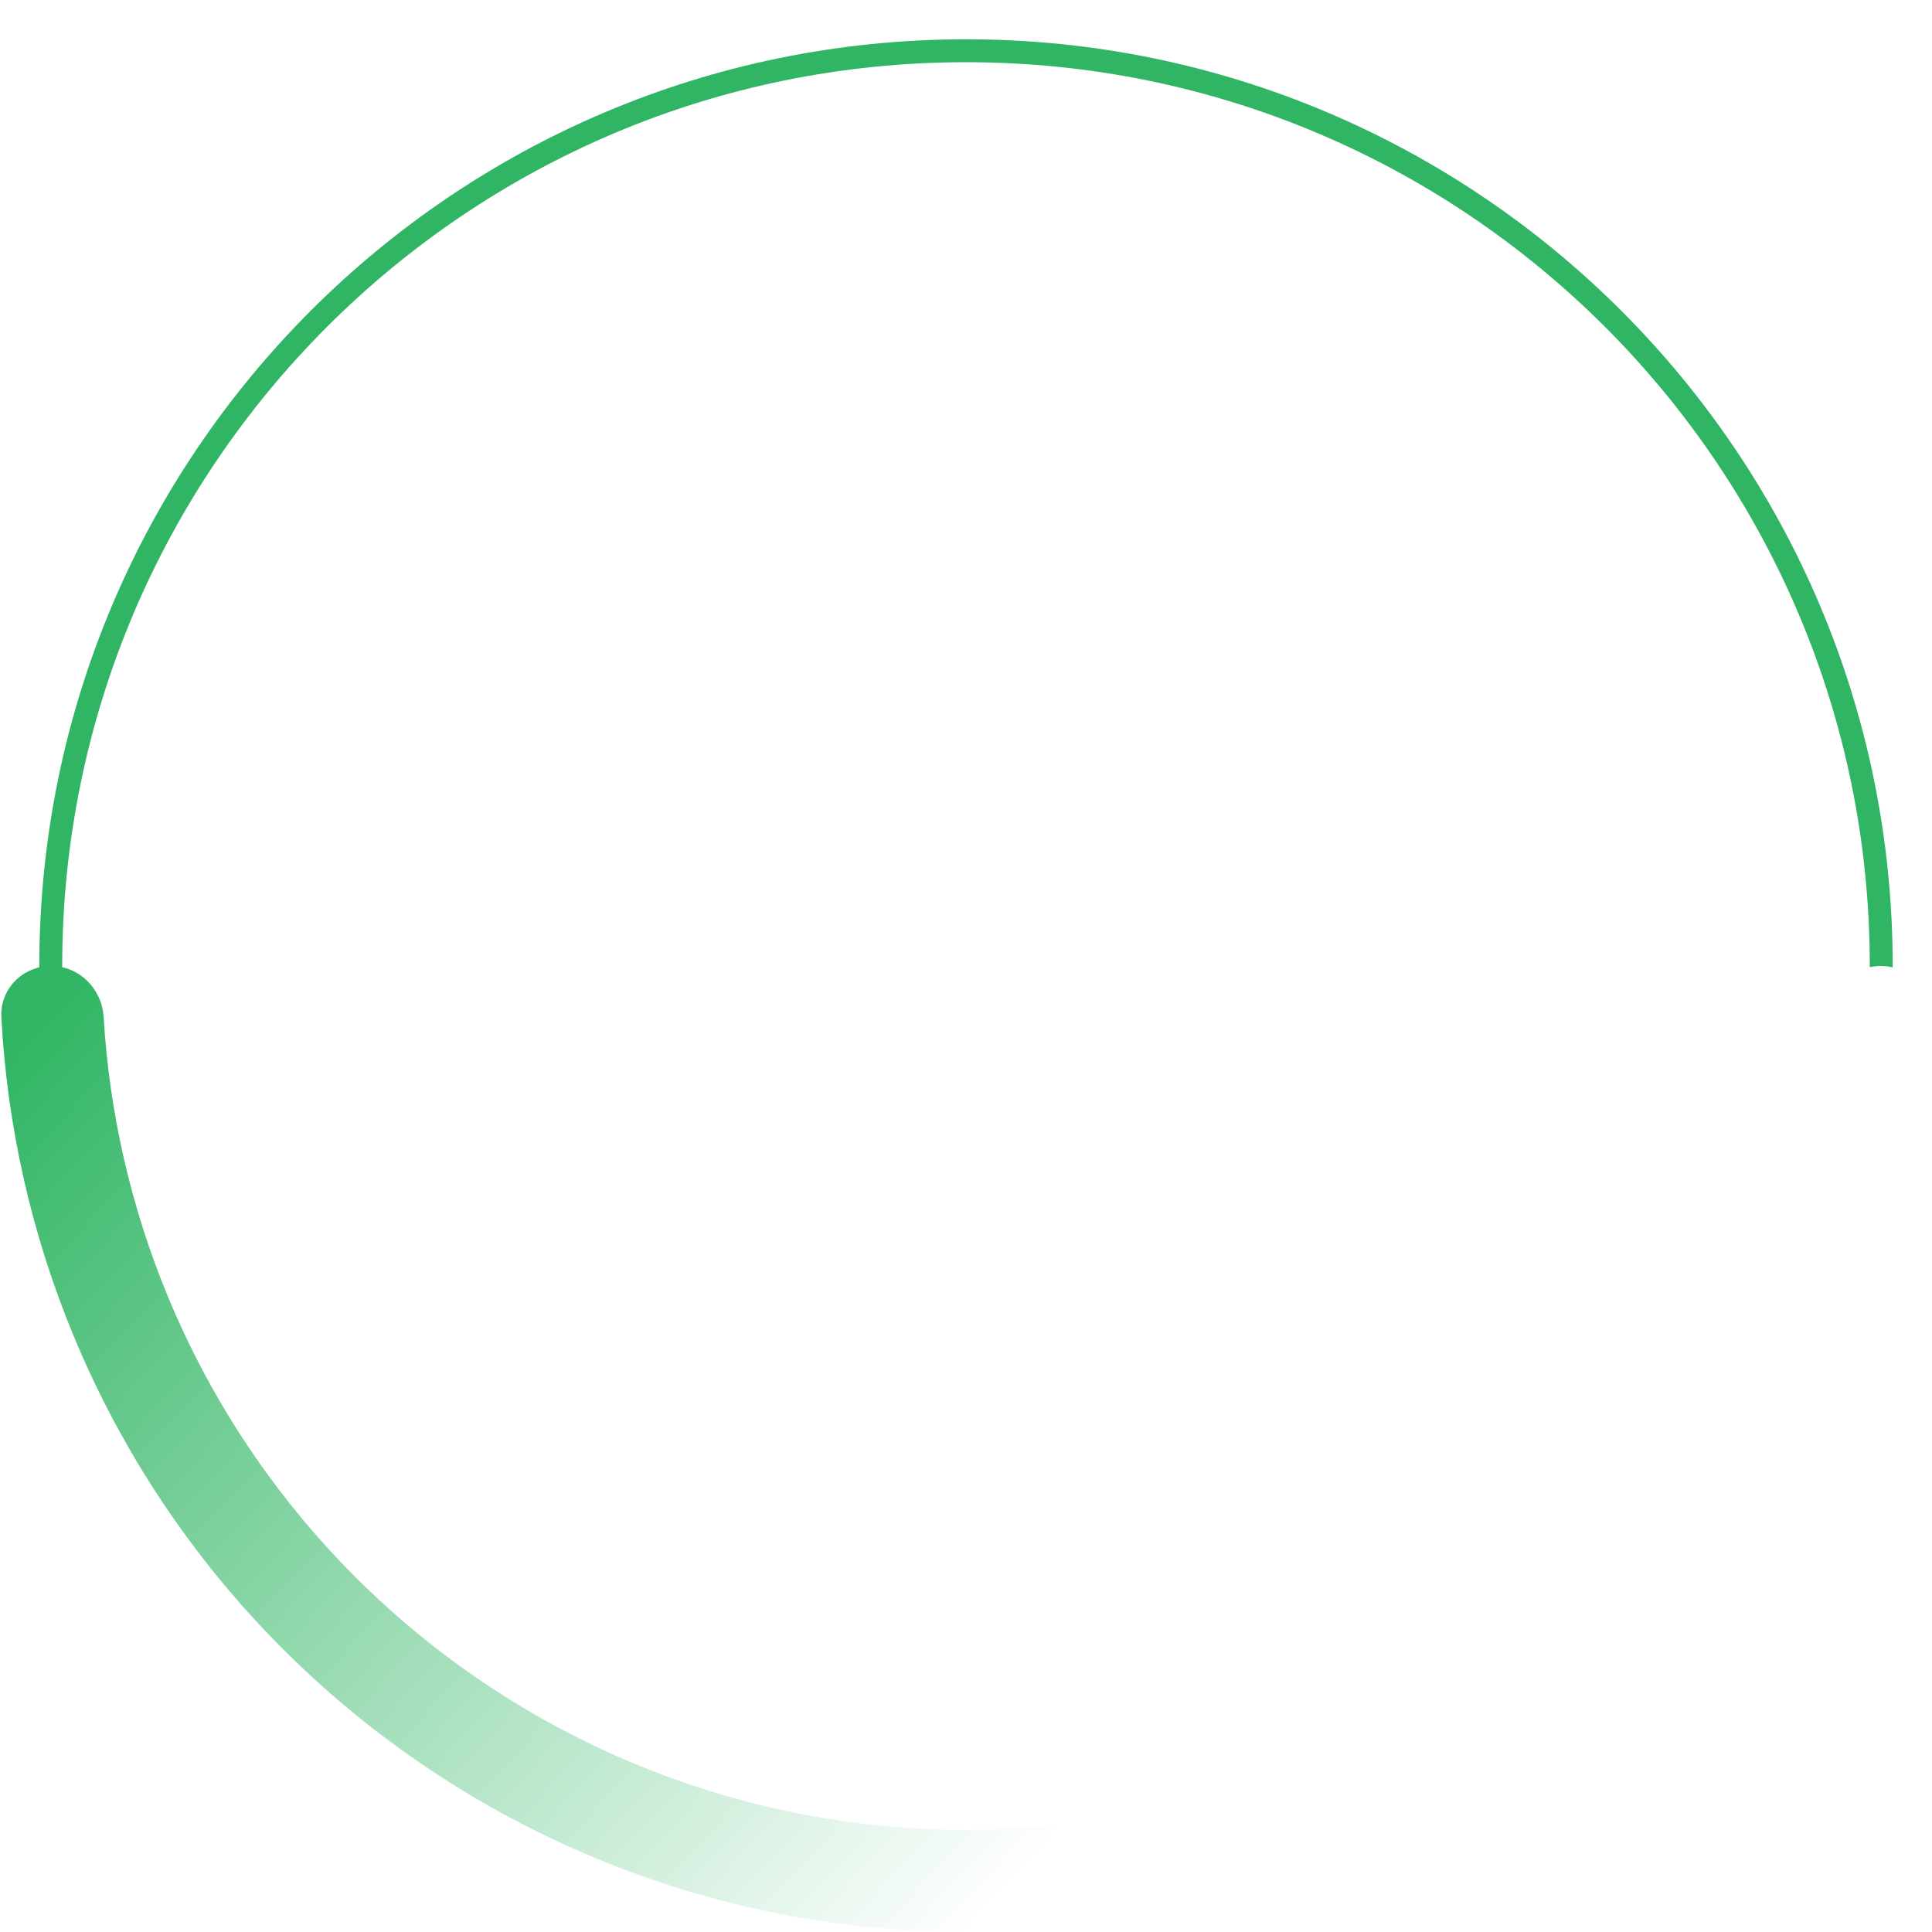 <svg width="295" height="295" viewBox="0 0 295 295" fill="none" xmlns="http://www.w3.org/2000/svg">
<g filter="url(#filter0_d_245_11652)">
<circle cx="125" cy="125" r="125" transform="matrix(-1 0 0 1 273 22)" fill="white"/>
</g>
<path d="M289 147.5C289 225.648 225.648 289 147.5 289C69.352 289 6 225.648 6 147.5C6 69.352 69.352 6 147.5 6C225.648 6 289 69.352 289 147.5ZM9.499 147.5C9.499 223.716 71.284 285.501 147.5 285.501C223.716 285.501 285.501 223.716 285.501 147.5C285.501 71.284 223.716 9.499 147.5 9.499C71.284 9.499 9.499 71.284 9.499 147.5Z" fill="#2FB563"/>
<path d="M287.202 147.5C291.509 147.5 295.022 150.994 294.794 155.295C293.91 172.001 290.189 188.455 283.772 203.946C276.36 221.841 265.495 238.102 251.798 251.798C238.102 265.495 221.841 276.36 203.946 283.772C186.05 291.185 166.87 295 147.5 295C128.13 295 108.95 291.185 91.054 283.772C73.159 276.36 56.898 265.495 43.202 251.798C29.505 238.102 18.64 221.841 11.228 203.946C4.811 188.455 1.09 172.001 0.206 155.295C-0.022 150.994 3.491 147.5 7.798 147.5C12.105 147.5 15.573 150.995 15.827 155.294C16.695 169.951 20.005 184.379 25.637 197.977C32.266 213.98 41.982 228.521 54.23 240.77C66.479 253.018 81.02 262.734 97.023 269.363C113.026 275.991 130.178 279.403 147.5 279.403C164.822 279.403 181.974 275.991 197.977 269.363C213.98 262.734 228.521 253.018 240.77 240.77C253.018 228.521 262.734 213.98 269.363 197.977C274.995 184.379 278.305 169.951 279.173 155.294C279.427 150.995 282.895 147.5 287.202 147.5Z" fill="url(#paint0_linear_245_11652)"/>
<defs>
<filter id="filter0_d_245_11652" x="15" y="14" width="266" height="266" filterUnits="userSpaceOnUse" color-interpolation-filters="sRGB">
<feFlood flood-opacity="0" result="BackgroundImageFix"/>
<feColorMatrix in="SourceAlpha" type="matrix" values="0 0 0 0 0 0 0 0 0 0 0 0 0 0 0 0 0 0 127 0" result="hardAlpha"/>
<feMorphology radius="4" operator="dilate" in="SourceAlpha" result="effect1_dropShadow_245_11652"/>
<feOffset/>
<feGaussianBlur stdDeviation="2"/>
<feComposite in2="hardAlpha" operator="out"/>
<feColorMatrix type="matrix" values="0 0 0 0 0 0 0 0 0 0 0 0 0 0 0 0 0 0 0.1 0"/>
<feBlend mode="normal" in2="BackgroundImageFix" result="effect1_dropShadow_245_11652"/>
<feBlend mode="normal" in="SourceGraphic" in2="effect1_dropShadow_245_11652" result="shape"/>
</filter>
<linearGradient id="paint0_linear_245_11652" x1="147.5" y1="-2.42888e-06" x2="295" y2="136.5" gradientUnits="userSpaceOnUse">
<stop stop-color="#2FB563"/>
<stop offset="1" stop-color="white"/>
</linearGradient>
</defs>
</svg>
